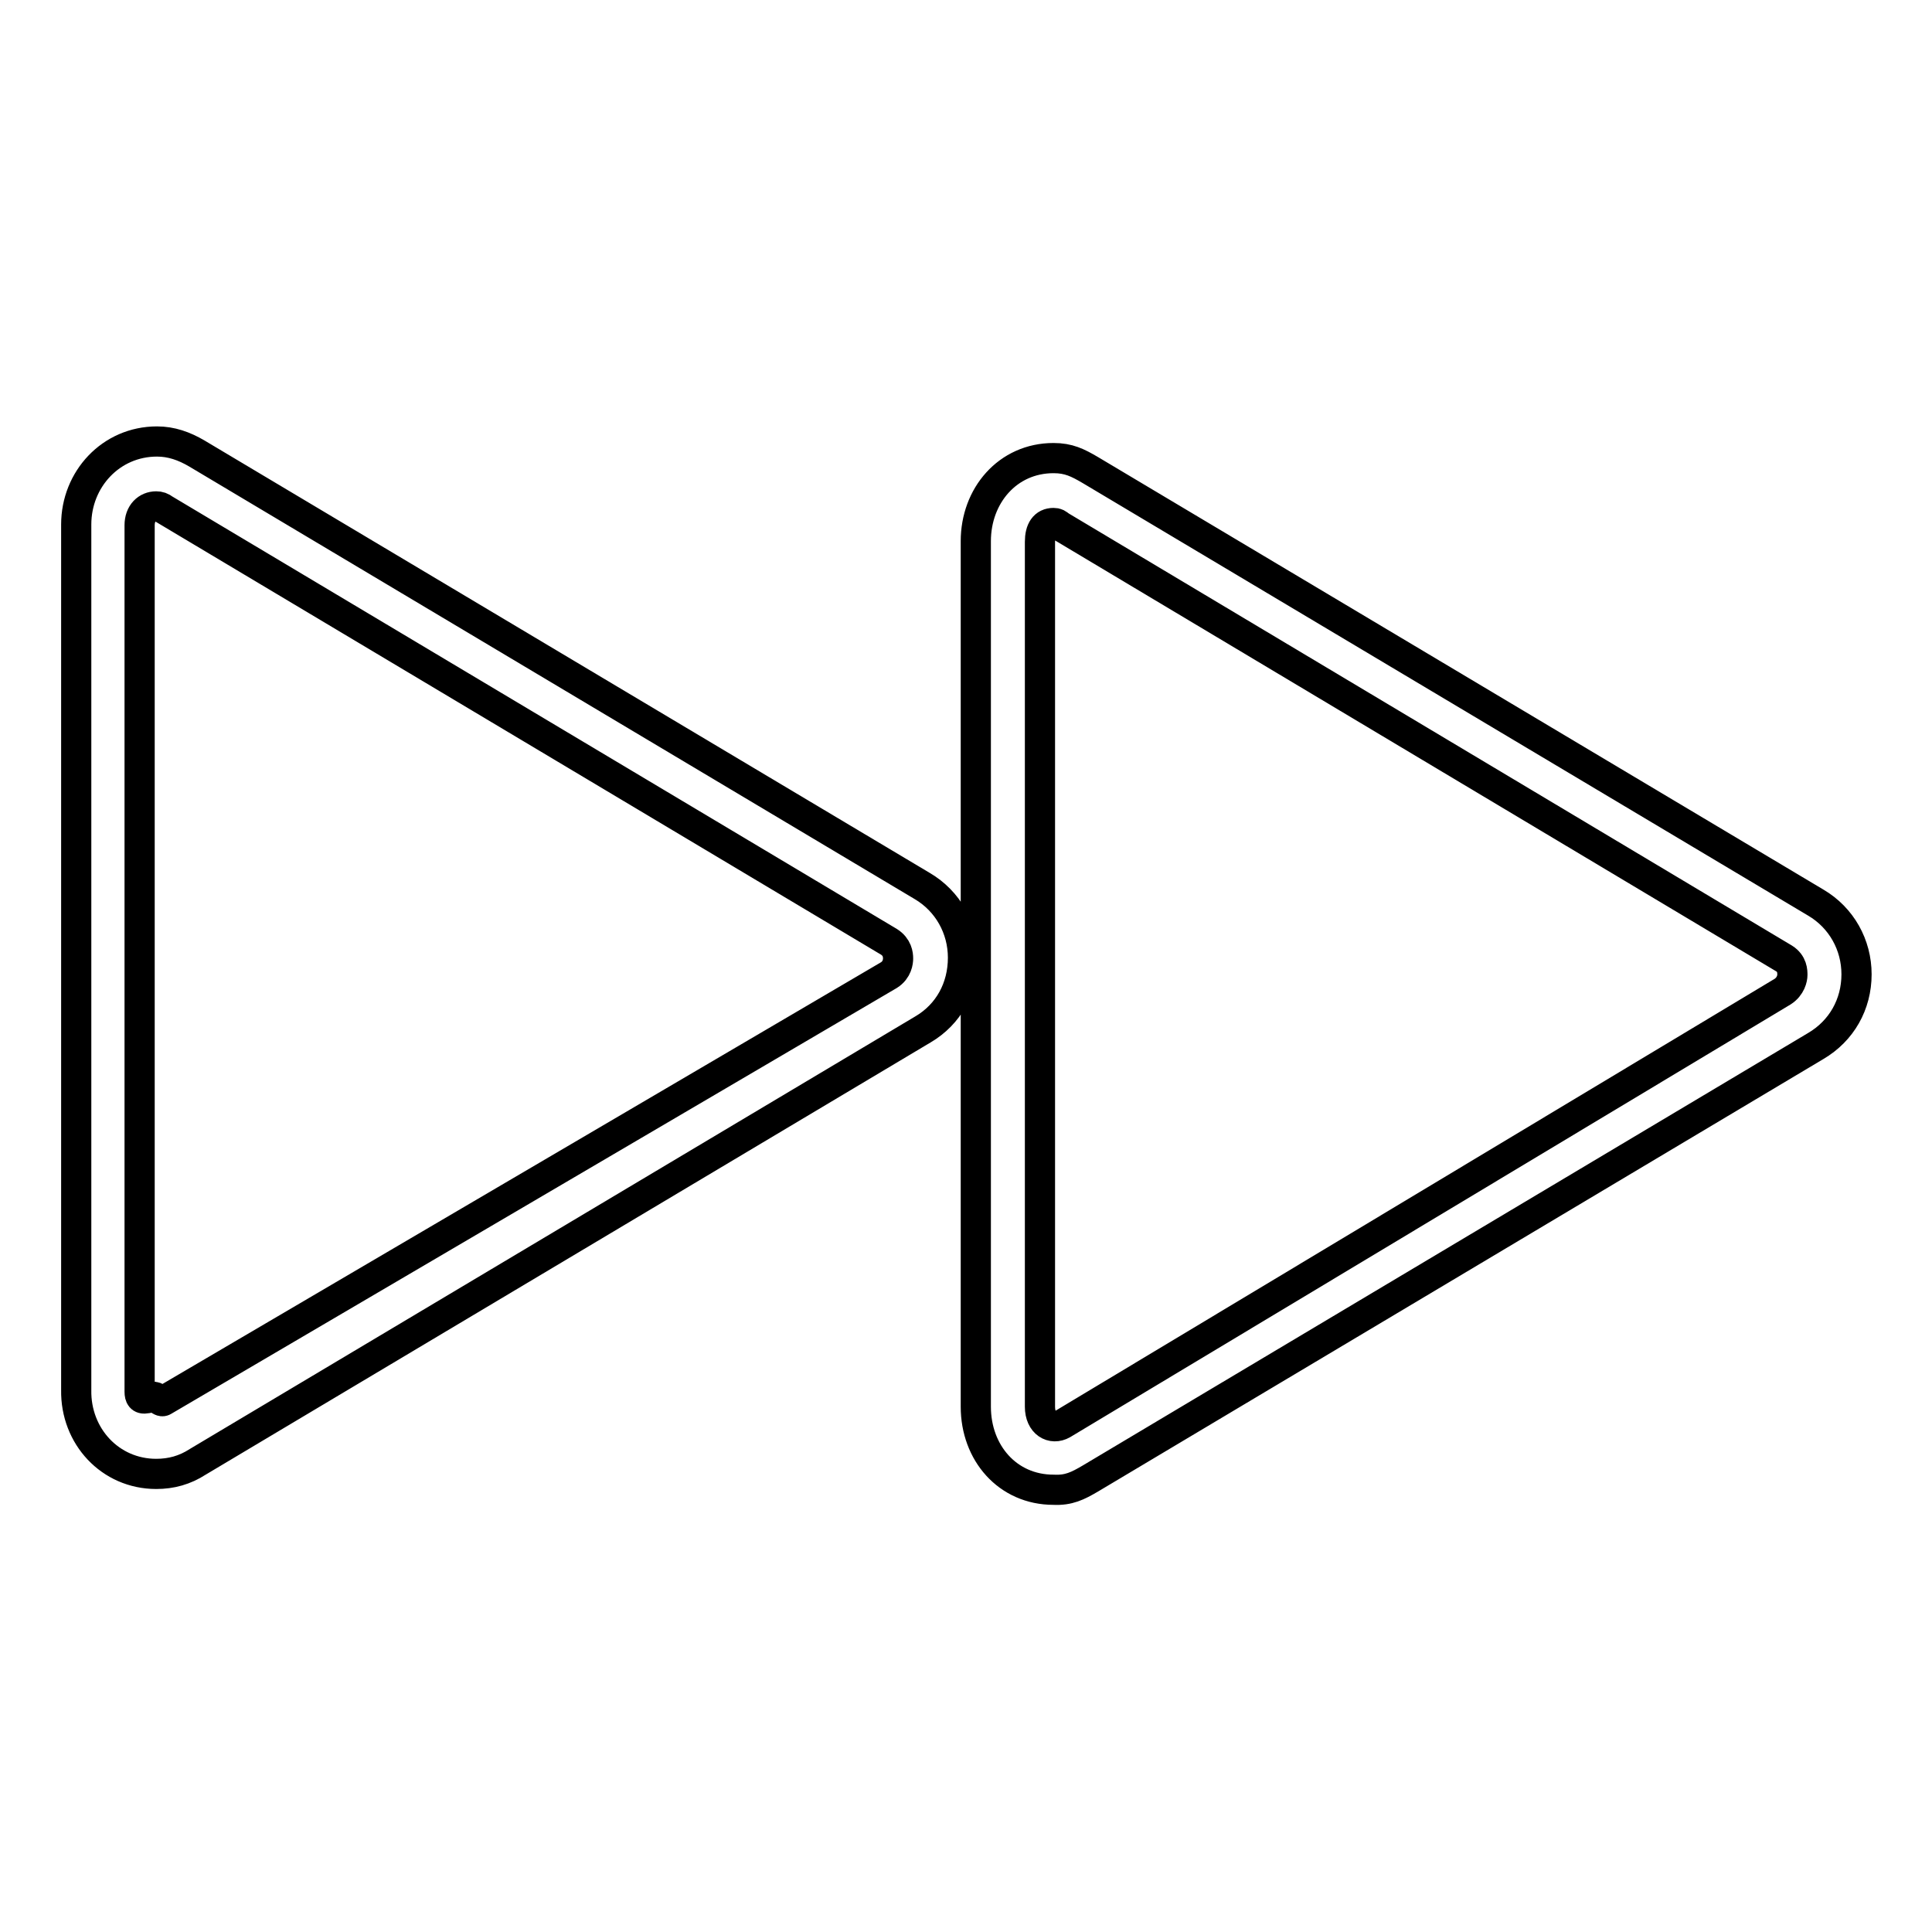 <?xml version="1.0" encoding="utf-8"?>
<!-- Svg Vector Icons : http://www.onlinewebfonts.com/icon -->
<!DOCTYPE svg PUBLIC "-//W3C//DTD SVG 1.1//EN" "http://www.w3.org/Graphics/SVG/1.1/DTD/svg11.dtd">
<svg version="1.1" xmlns="http://www.w3.org/2000/svg" xmlns:xlink="http://www.w3.org/1999/xlink" x="0px" y="0px" viewBox="0 0 256 256" enable-background="new 0 0 256 256" xml:space="preserve">
<g> <path stroke-width="4" fill-opacity="0" stroke="#000000"  d="M20.7,195.3c2,0,3.8-0.5,5.5-1.6l96.1-57.3c3.4-2,5.3-5.5,5.3-9.5c0-3.9-2-7.5-5.4-9.5L26.1,60.1 c-1.7-1-3.4-1.6-5.3-1.6c-6.1,0-10.7,5-10.7,11v114.7C10,190.3,14.6,195.3,20.7,195.3z M18.5,69.6c0-1.6,1-2.5,2.2-2.5 c0.4,0,0.7,0.1,1.1,0.4l96,57.3c1.1,0.7,1.2,1.7,1.2,2.2c0,0.4-0.1,1.5-1.2,2.2l-96.1,56.4c-0.4,0.3-0.8-0.5-1.3-0.5h0.3 c-1.2,0-2.2,0.8-2.2-0.7L18.5,69.6L18.5,69.6z M144.5,195.9l96.1-57.3c3.4-2,5.4-5.5,5.4-9.5c0-3.9-2-7.5-5.4-9.5l-96.1-57.3 c-1.7-1-2.9-1.6-4.9-1.6c-6.1,0-10.3,5-10.3,11v114.7c0,6.1,4.2,11,10.3,11C141.6,197.5,142.8,196.9,144.5,195.9z M137.8,186.4 V71.8c0-1.6,0.6-2.5,1.8-2.5c0.4,0,0.5,0.1,0.9,0.4l95.9,57.3c1.1,0.7,1.1,1.7,1.1,2.2c0,0.4-0.2,1.5-1.3,2.2l-95.4,57.3 C139.4,189.5,137.8,188.6,137.8,186.4z"/></g>
</svg>